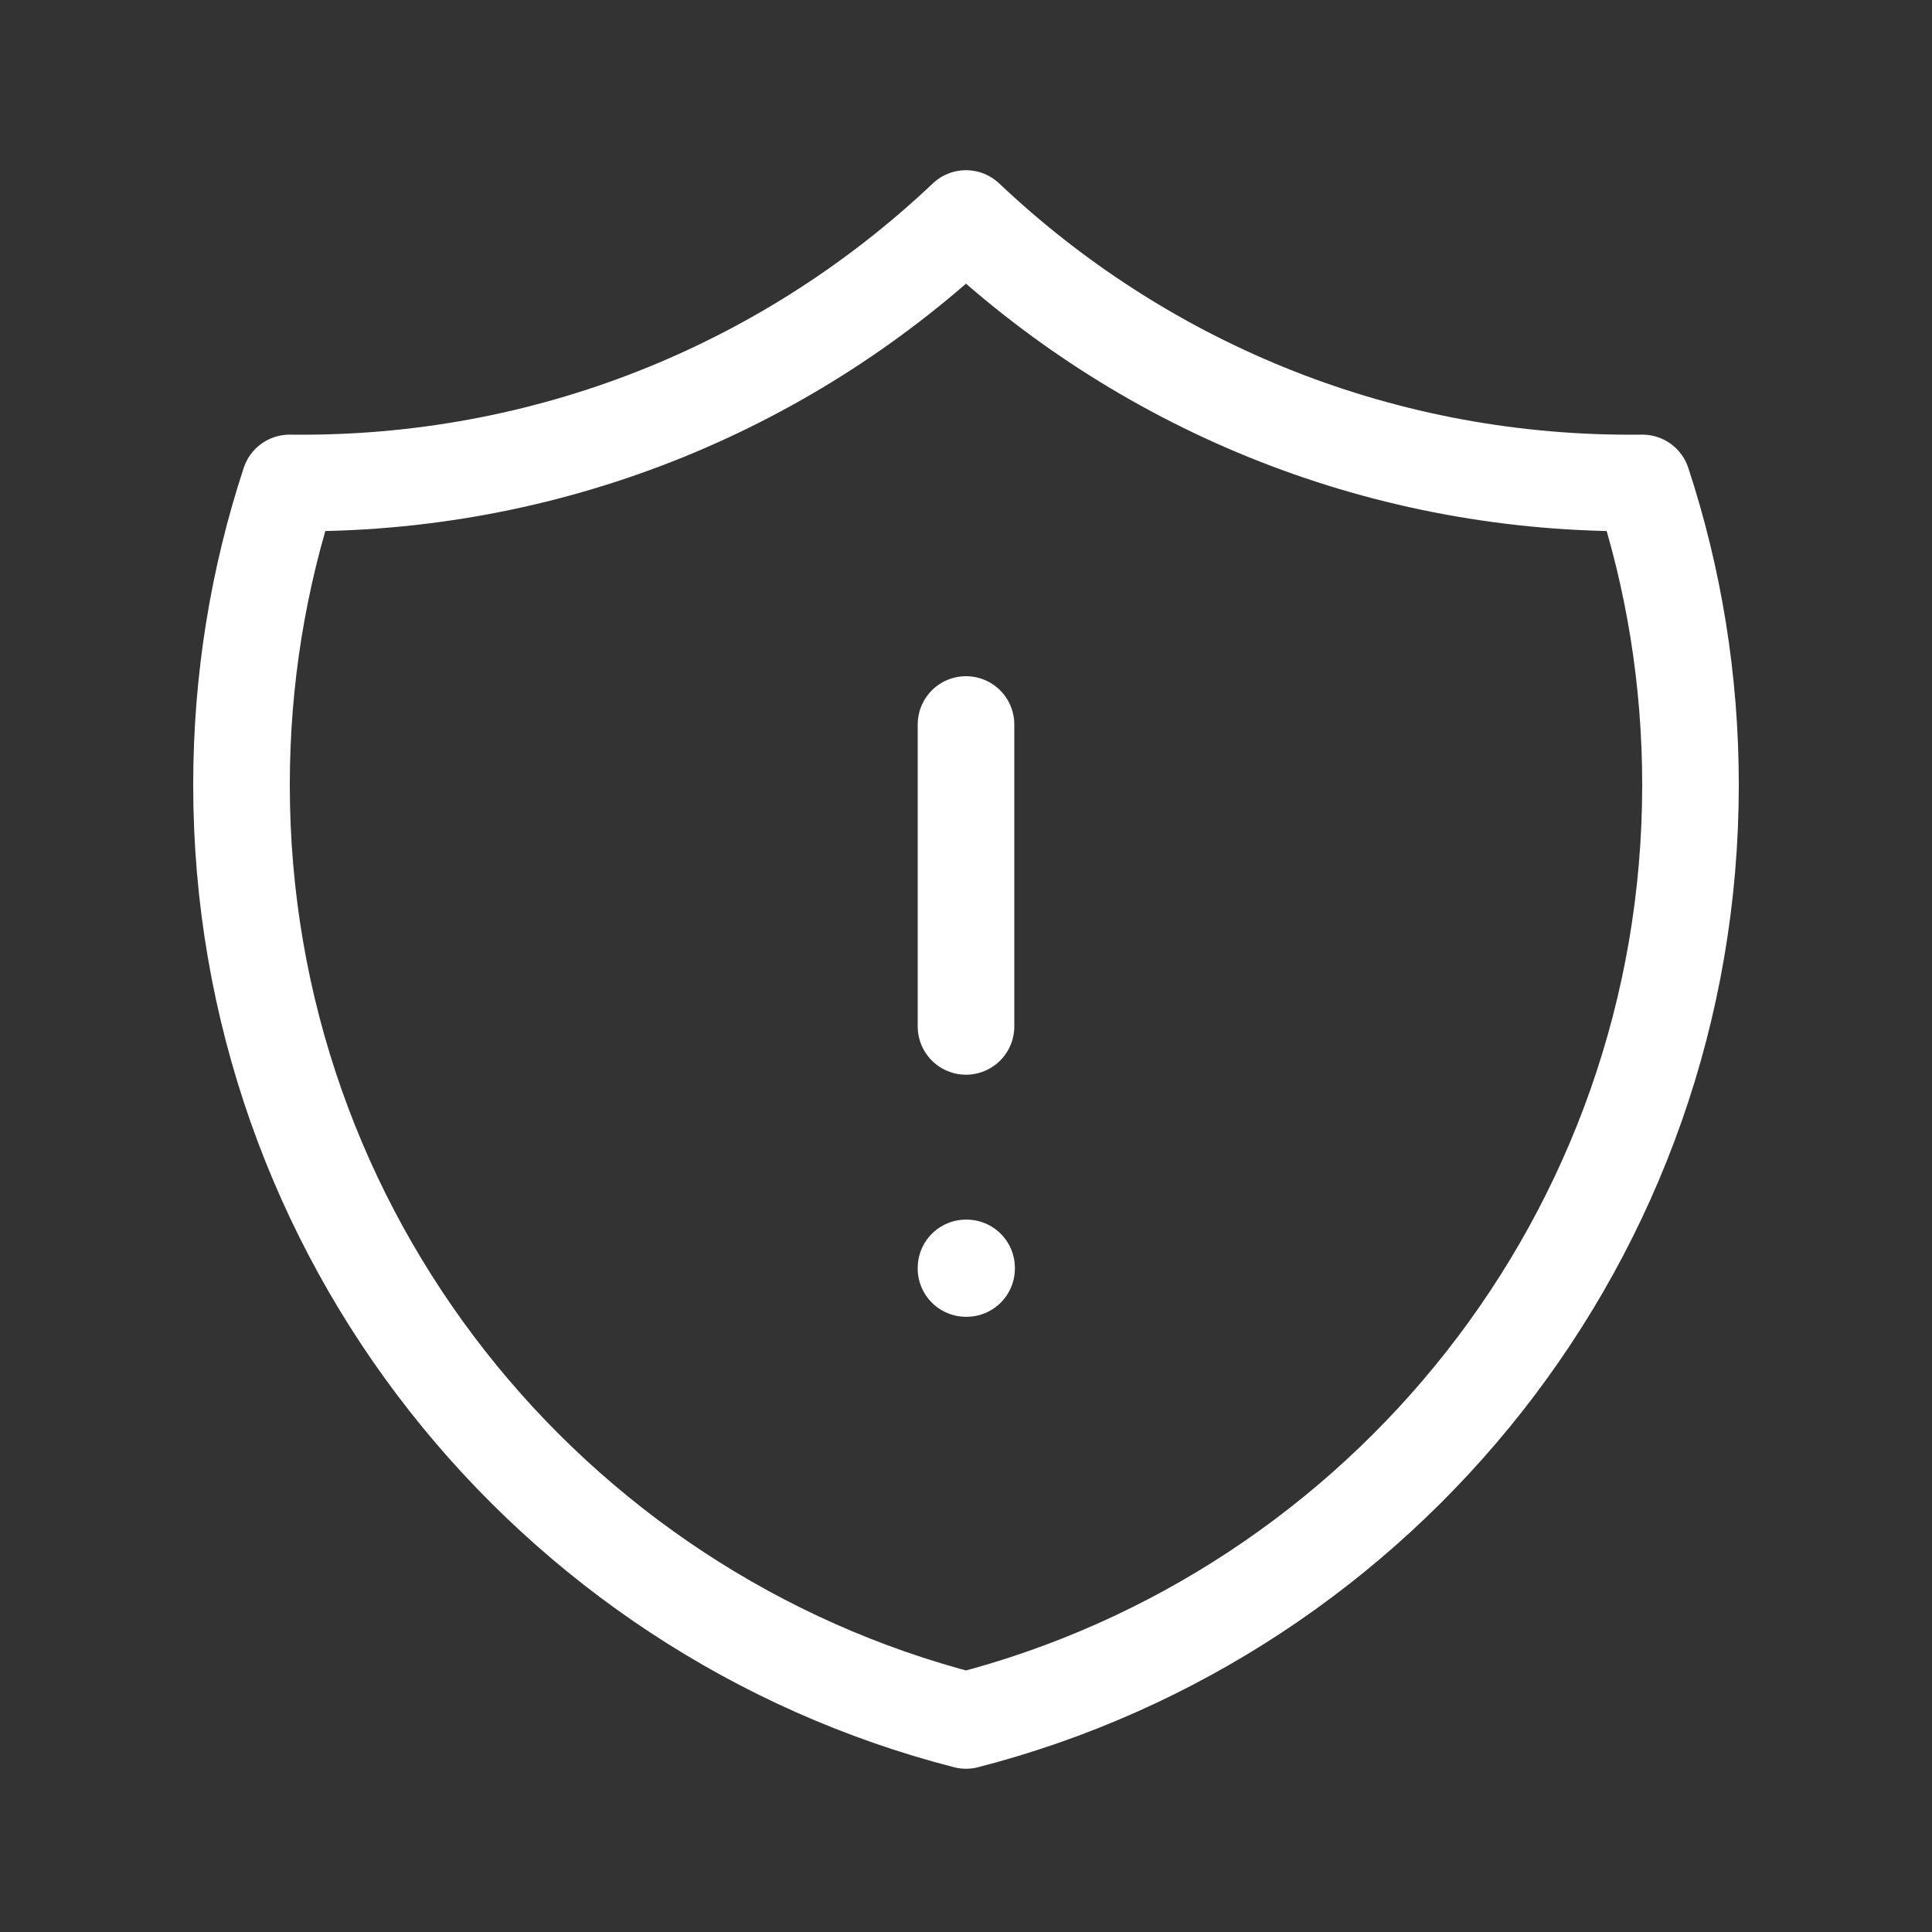 <svg width="30" height="30" viewBox="0 0 30 30" fill="none" xmlns="http://www.w3.org/2000/svg">
<rect x="0" y="0" width="30" height="30" fill="#333333" stroke="none"/>
<path d="M15 11.25V15.938M15 3.393C12.312 5.939 8.682 7.5 4.688 7.5C4.624 7.5 4.561 7.5 4.497 7.499C4.012 8.974 3.75 10.55 3.75 12.188C3.75 19.177 8.53 25.05 15 26.715C21.47 25.05 26.25 19.177 26.25 12.188C26.25 10.55 25.988 8.974 25.503 7.499C25.439 7.5 25.376 7.5 25.312 7.5C21.318 7.5 17.688 5.939 15 3.393ZM15 19.688H15.009V19.697H15V19.688Z" stroke="white" stroke-width="1.5" stroke-linecap="round" stroke-linejoin="round"/>
</svg>
